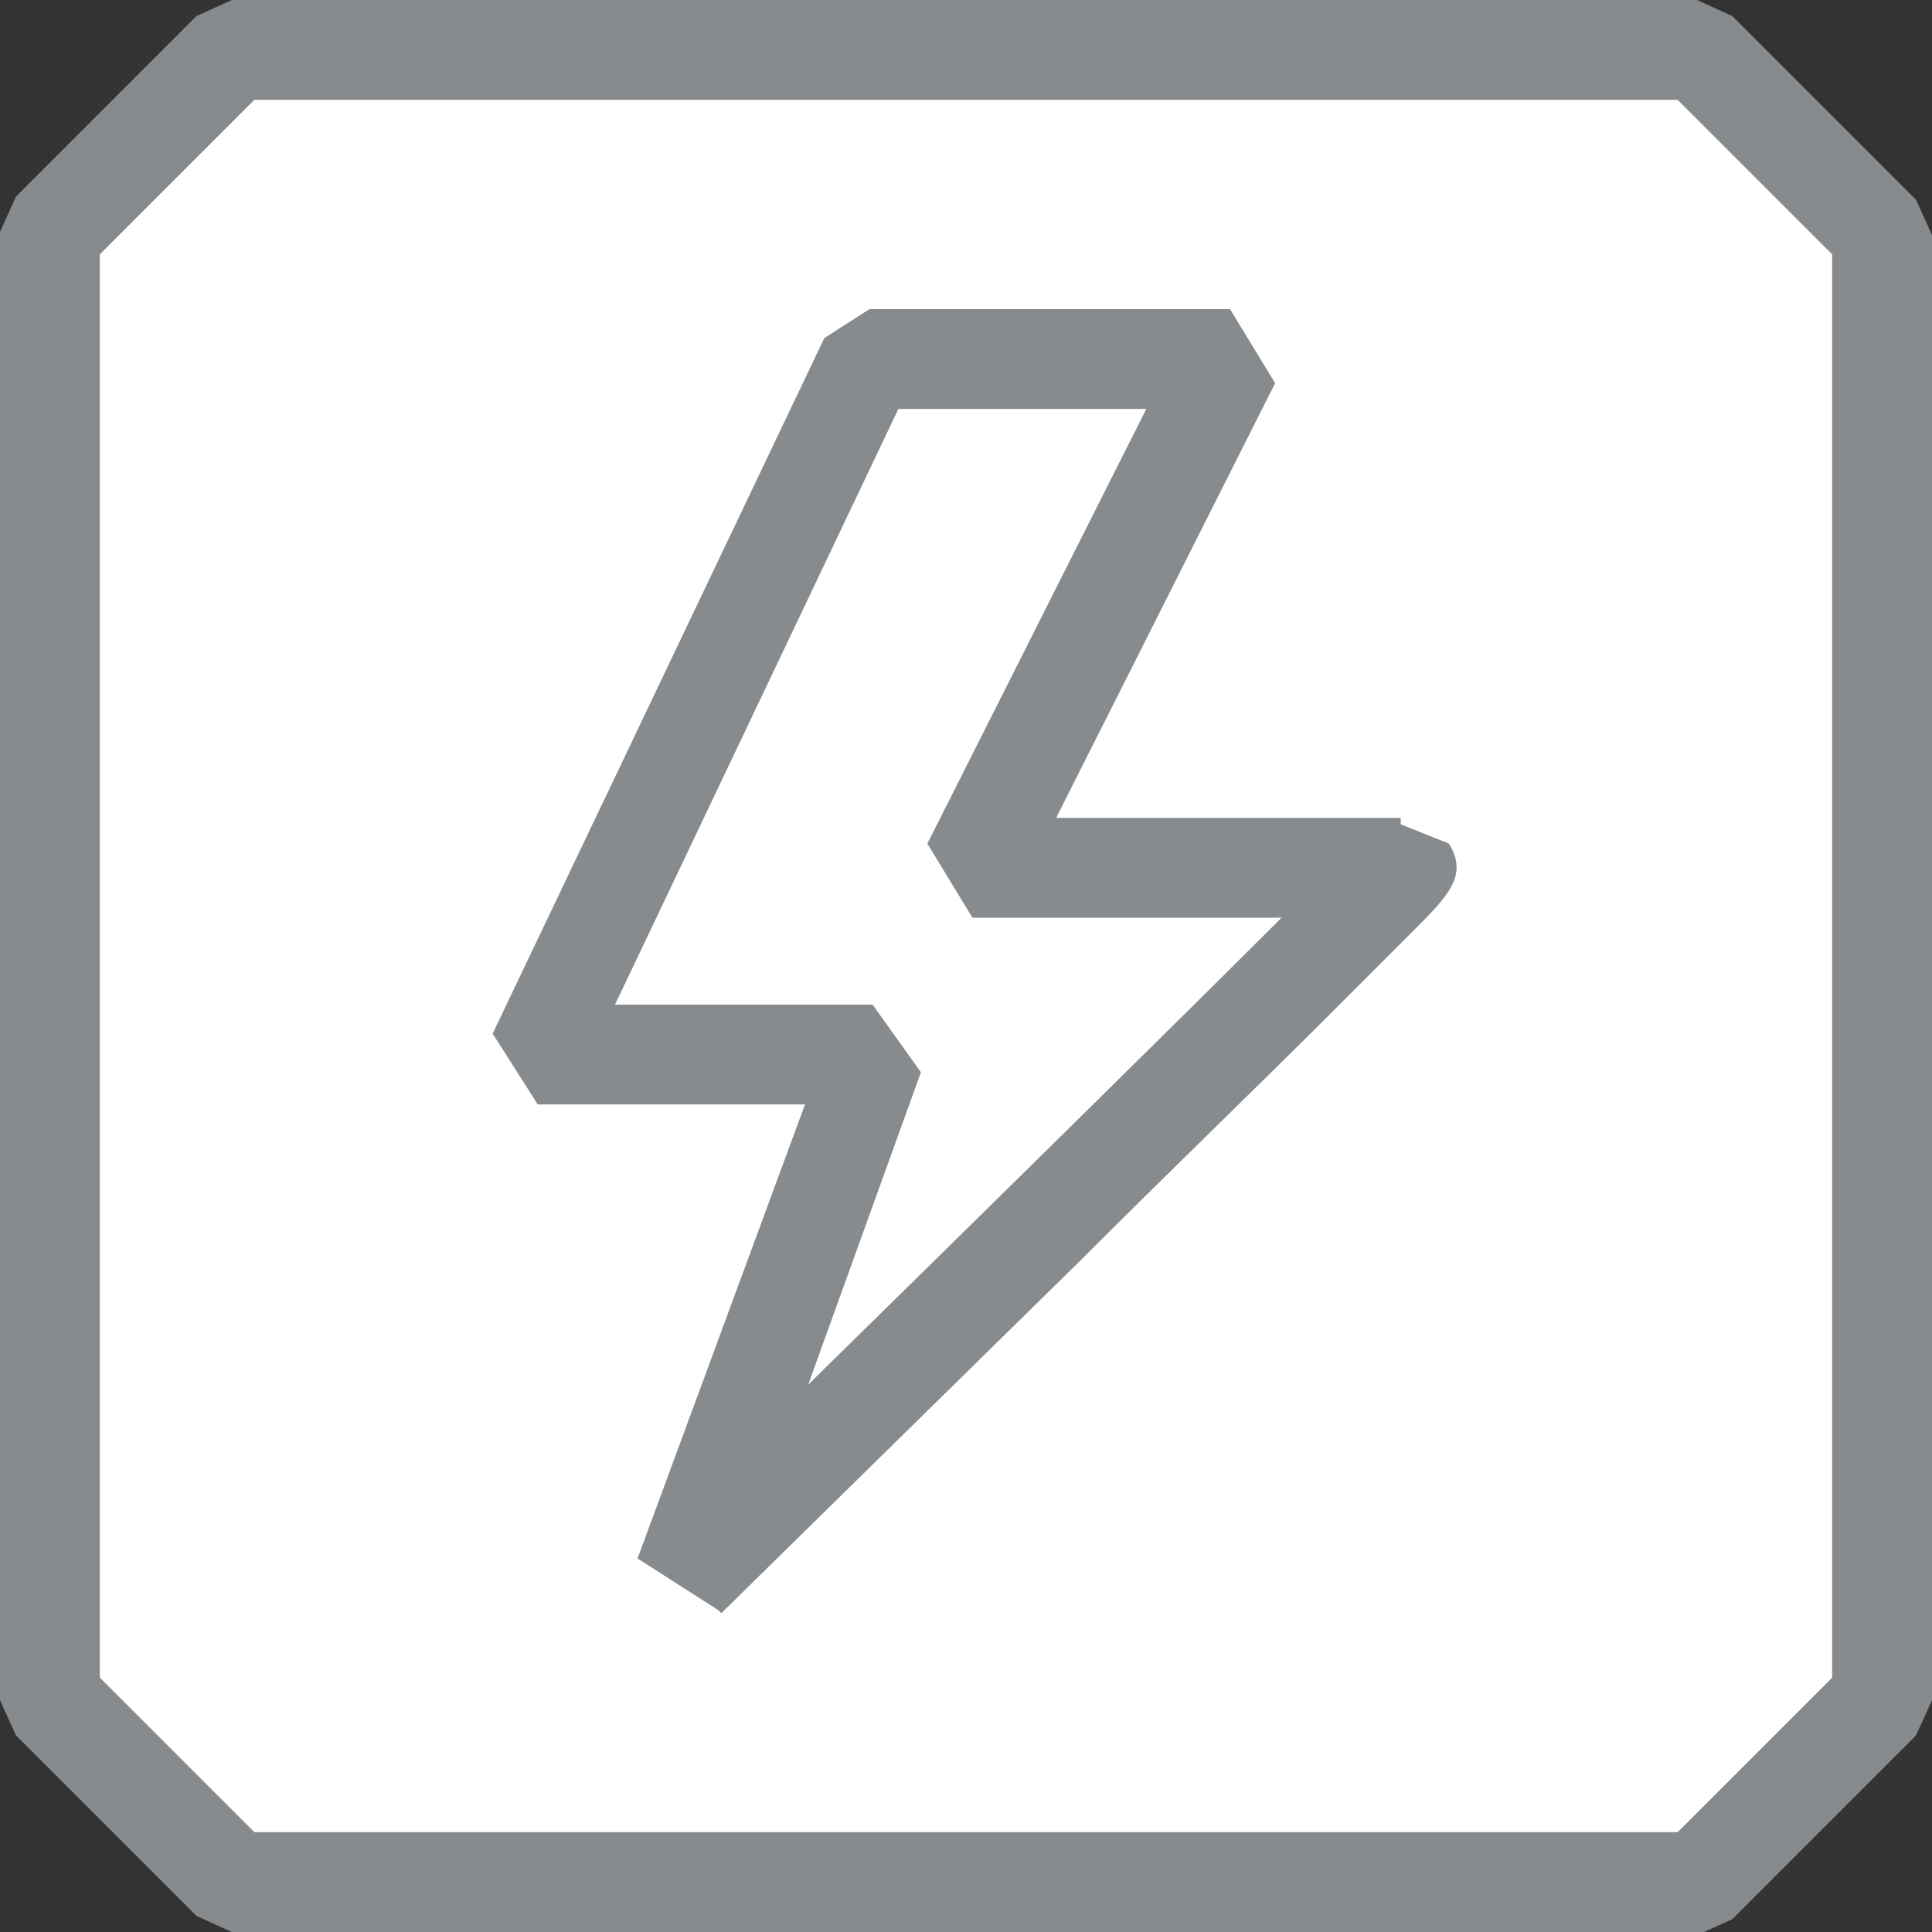 <?xml version="1.0" encoding="UTF-8"?>
<svg id="Layer_1" xmlns="http://www.w3.org/2000/svg" version="1.1" viewBox="0 0 60 60">
  <rect x="0" y="0" width="60" height="60" fill="#333333" stroke="none"/>
  <!-- Generator: Adobe Illustrator 29.4.0, SVG Export Plug-In . SVG Version: 2.1.0 Build 152)  -->
  <defs>
    <style>
      .st0 {
        fill: #fff;
      }

      .st1 {
        fill: #888b8d;
      }
    </style>
  </defs>
  <g id="rtc_icon_5_1">
    <path class="st0" d="M52.8,58.4H7.2l-5.7-5.7V7.2c2.2-2.2,3.5-3.5,5.7-5.7h45.5c2.2,2.2,3.5,3.5,5.7,5.7v45.5l-5.7,5.7Z"/>
    <path class="st1" d="M52.8,60H7.2l-1.1-.5L.5,53.9l-.5-1.1V7.2l.5-1.1L6.1.5l1.1-.5h45.5l1.1.5,5.7,5.7.5,1.1v45.5l-.5,1.1-5.7,5.7-1.1.5ZM7.9,56.9h44.2l4.8-4.8V7.9l-4.8-4.8H7.9L3.1,7.9v44.2l4.8,4.8Z"/>
    <path class="st1" d="M22.3,50l-2.5-1.6,5.2-14.1h-8.3l-1.4-2.2,10.3-21.6,1.4-.9h11.2l1.4,2.3-6.8,13.5c4.7,0,10.2,0,10.7,0v.2s1.5.6,1.5.6c.6,1,0,1.6-1.2,2.8-.6.6-1.5,1.5-2.5,2.5-2.1,2.1-4.9,4.8-7.7,7.6-5.6,5.5-11.2,11-11.2,11ZM19,31.2h8.1l1.5,2.1-3.5,9.7c5.5-5.4,11.4-11.2,14.7-14.5-2,0-5,0-9.6,0l-1.4-2.3,6.8-13.5h-7.7l-8.8,18.5Z"/>
  </g>
</svg>